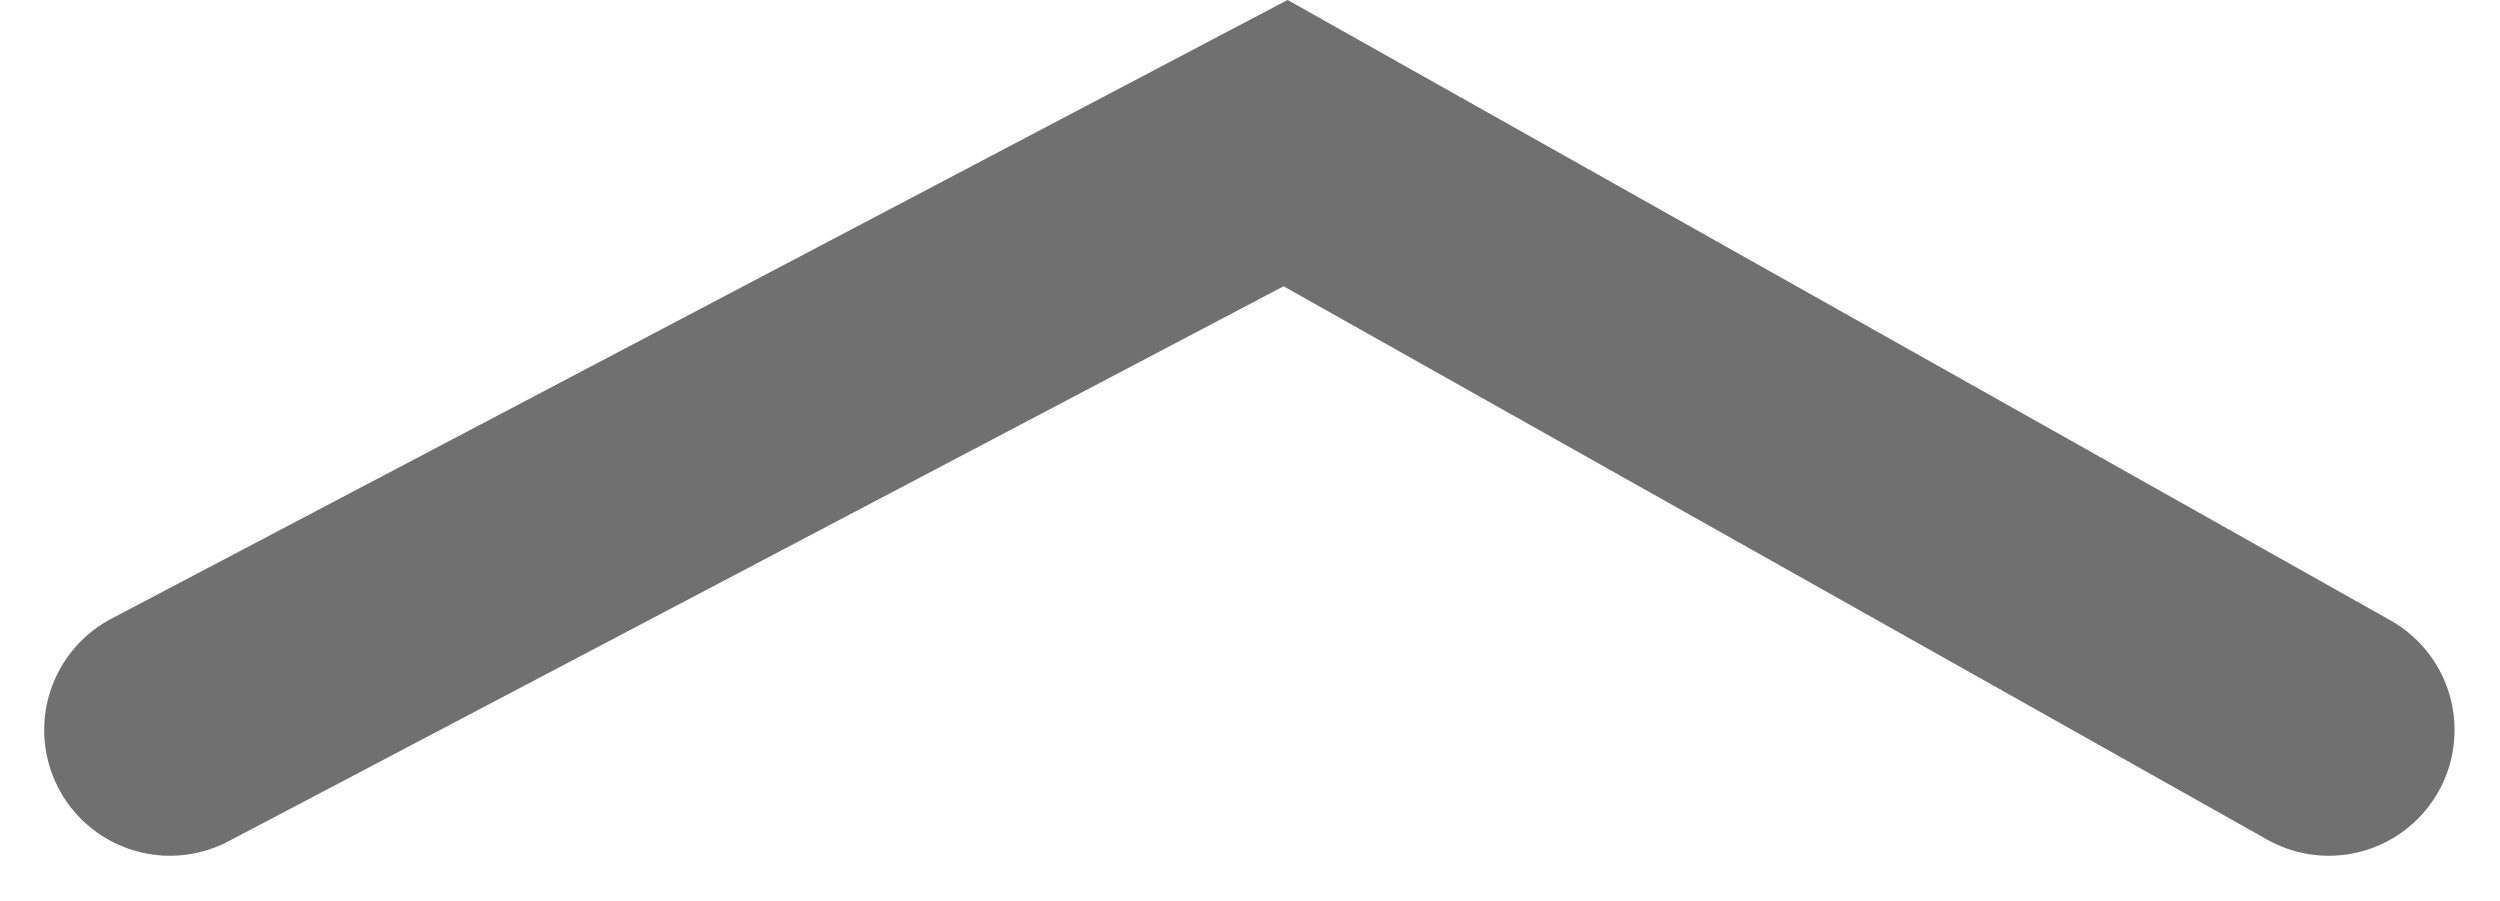 <svg xmlns="http://www.w3.org/2000/svg" width="29.819" height="10.75" viewBox="0 0 29.819 10.75">
  <path id="Caminho_23026" data-name="Caminho 23026" d="M-1958.26-8009.52l12.443,7,13.307-7" transform="translate(-1930.483 -8000.813) rotate(180)" fill="none" stroke="#707070" stroke-linecap="round" stroke-width="3"/>
</svg>
